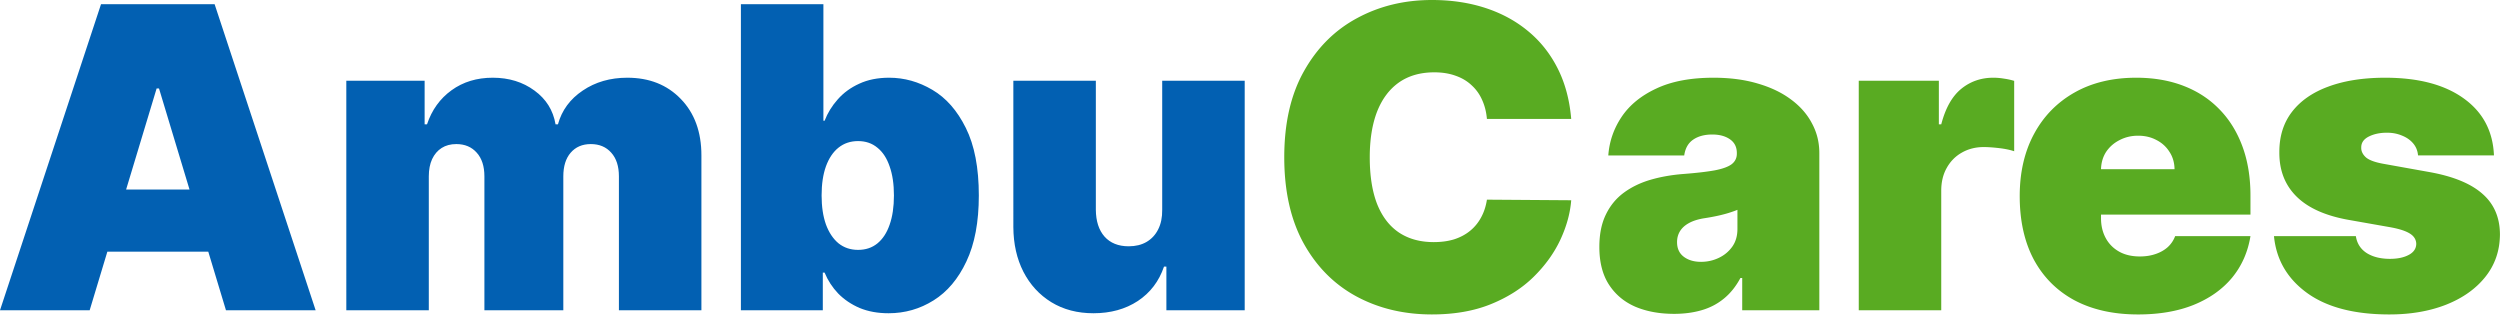 <svg xmlns="http://www.w3.org/2000/svg" width="1959" height="247" fill="none"><path fill="#0260B2" d="M70.266 243.119H0L79.166 3.279h89.003l79.166 239.84h-70.266l-52.465-173.79h-1.873l-52.465 173.79Zm-13.117-94.624h132.1v48.717h-132.1v-48.717Zm214.223 94.624V63.239h61.365v34.196h1.874c3.747-11.243 10.149-20.143 19.206-26.7 9.056-6.56 19.83-9.838 32.322-9.838 12.648 0 23.539 3.357 32.673 10.071 9.135 6.636 14.639 15.459 16.513 26.467h1.874c3.044-11.008 9.524-19.83 19.44-26.467 9.915-6.714 21.548-10.071 34.898-10.071 17.254 0 31.229 5.543 41.925 16.63 10.775 11.086 16.162 25.842 16.162 44.267v121.325h-64.645v-104.93c0-7.885-1.991-14.053-5.972-18.503-3.982-4.528-9.33-6.793-16.044-6.793-6.637 0-11.906 2.265-15.81 6.793-3.826 4.45-5.738 10.618-5.738 18.503v104.93h-61.834v-104.93c0-7.885-1.991-14.053-5.973-18.503-3.982-4.528-9.33-6.793-16.044-6.793-4.45 0-8.276 1.015-11.477 3.045-3.201 2.03-5.699 4.958-7.495 8.783-1.717 3.748-2.576 8.237-2.576 13.468v104.93h-64.644Zm309.198 0V3.279h64.644v91.345h.937c2.342-6.09 5.777-11.671 10.306-16.746 4.528-5.153 10.149-9.252 16.863-12.297 6.715-3.123 14.522-4.684 23.422-4.684 11.867 0 23.149 3.162 33.845 9.486 10.774 6.324 19.518 16.278 26.232 29.863 6.793 13.584 10.189 31.229 10.189 52.933 0 20.767-3.24 37.983-9.72 51.645-6.402 13.663-14.99 23.852-25.764 30.566-10.696 6.714-22.446 10.071-35.25 10.071-8.432 0-15.966-1.366-22.602-4.099-6.558-2.81-12.18-6.597-16.864-11.359-4.606-4.841-8.159-10.306-10.657-16.395h-1.405v29.511H580.57Zm63.239-89.94c0 8.744 1.132 16.317 3.396 22.719 2.342 6.324 5.621 11.243 9.837 14.756 4.294 3.435 9.408 5.153 15.341 5.153 5.934 0 10.97-1.679 15.108-5.036 4.215-3.435 7.416-8.315 9.603-14.638 2.264-6.402 3.396-14.054 3.396-22.954s-1.132-16.512-3.396-22.836c-2.187-6.402-5.388-11.282-9.603-14.639-4.138-3.435-9.174-5.153-15.108-5.153-5.933 0-11.047 1.718-15.341 5.153-4.216 3.357-7.495 8.237-9.837 14.639-2.264 6.324-3.396 13.936-3.396 22.836Zm266.892 11.243V63.239h64.644v179.88H913.98v-34.196h-1.874c-3.903 11.477-10.735 20.455-20.494 26.935-9.759 6.402-21.353 9.603-34.781 9.603-12.57 0-23.578-2.888-33.025-8.666-9.369-5.777-16.669-13.741-21.9-23.89-5.152-10.15-7.768-21.782-7.846-34.899V63.239h64.644v101.183c.079 8.9 2.343 15.887 6.793 20.962 4.528 5.075 10.852 7.612 18.972 7.612 5.387 0 10.032-1.132 13.936-3.396 3.981-2.342 7.026-5.621 9.134-9.837 2.186-4.294 3.24-9.408 3.162-15.341Z"/><path fill="#59AB22" d="M1231.2 93.22h-66.05c-.47-5.466-1.72-10.424-3.75-14.874-1.95-4.45-4.68-8.276-8.19-11.477-3.44-3.279-7.62-5.777-12.54-7.495-4.91-1.795-10.5-2.693-16.74-2.693-10.93 0-20.18 2.654-27.76 7.963-7.49 5.31-13.19 12.921-17.09 22.837-3.83 9.915-5.74 21.821-5.74 35.718 0 14.678 1.95 26.974 5.85 36.89 3.98 9.837 9.72 17.254 17.22 22.25 7.49 4.919 16.51 7.378 27.05 7.378 6.01 0 11.4-.742 16.16-2.225 4.76-1.561 8.9-3.786 12.41-6.675 3.52-2.889 6.37-6.363 8.55-10.423 2.27-4.138 3.79-8.783 4.57-13.936l66.05.469c-.78 10.149-3.63 20.494-8.55 31.034-4.92 10.461-11.9 20.142-20.96 29.043-8.98 8.822-20.11 15.927-33.38 21.314-13.27 5.387-28.69 8.08-46.26 8.08-22.01 0-41.76-4.723-59.25-14.17-17.41-9.447-31.19-23.344-41.34-41.691-10.07-18.347-15.11-40.793-15.11-67.338 0-26.7 5.15-49.186 15.46-67.455 10.3-18.347 24.2-32.205 41.69-41.574C1080.99 4.723 1100.51 0 1122.05 0c15.15 0 29.09 2.069 41.81 6.207 12.73 4.138 23.89 10.188 33.5 18.152 9.6 7.885 17.33 17.605 23.18 29.16 5.86 11.555 9.41 24.788 10.66 39.7Zm80.6 152.71c-11.48 0-21.63-1.874-30.45-5.622-8.74-3.825-15.61-9.603-20.61-17.332-5-7.729-7.49-17.566-7.49-29.511 0-9.837 1.67-18.23 5.03-25.179 3.36-7.026 8.04-12.765 14.05-17.215 6.02-4.45 13-7.846 20.97-10.188 8.04-2.343 16.7-3.865 26-4.568 10.07-.78 18.15-1.717 24.24-2.81 6.16-1.171 10.62-2.772 13.35-4.802 2.73-2.108 4.1-4.879 4.1-8.315v-.468c0-4.684-1.8-8.276-5.39-10.774-3.59-2.498-8.2-3.748-13.82-3.748-6.17 0-11.2 1.367-15.11 4.099-3.82 2.655-6.13 6.754-6.91 12.297h-59.49c.78-10.93 4.26-21.002 10.43-30.215 6.24-9.29 15.34-16.707 27.28-22.25 11.95-5.621 26.86-8.432 44.74-8.432 12.88 0 24.43 1.522 34.66 4.567 10.23 2.967 18.93 7.144 26.12 12.53 7.18 5.31 12.65 11.556 16.39 18.738 3.83 7.105 5.74 14.834 5.74 23.188v123.199h-60.43v-25.296h-1.4c-3.59 6.715-7.97 12.141-13.12 16.279-5.07 4.138-10.89 7.143-17.45 9.017-6.48 1.874-13.62 2.811-21.43 2.811Zm21.08-40.754c4.92 0 9.53-1.015 13.82-3.045 4.37-2.03 7.92-4.958 10.66-8.783 2.73-3.826 4.09-8.471 4.09-13.936v-14.99a73.55 73.55 0 0 1-5.5 1.99c-1.87.625-3.9 1.211-6.09 1.757-2.11.547-4.37 1.054-6.79 1.522-2.34.469-4.8.898-7.38 1.289-5 .78-9.09 2.069-12.3 3.864-3.12 1.718-5.46 3.865-7.02 6.441-1.49 2.499-2.23 5.309-2.23 8.432 0 4.997 1.76 8.822 5.27 11.477 3.52 2.654 8.01 3.982 13.47 3.982Zm123.64 37.943V63.239h62.77v34.196h1.87c3.28-12.648 8.47-21.9 15.58-27.755 7.18-5.855 15.57-8.783 25.18-8.783 2.81 0 5.58.234 8.31.703 2.81.39 5.51.975 8.08 1.756v55.159c-3.2-1.093-7.14-1.913-11.83-2.46-4.68-.546-8.7-.819-12.06-.819-6.32 0-12.02 1.444-17.1 4.333-4.99 2.81-8.94 6.792-11.82 11.945-2.89 5.075-4.34 11.047-4.34 17.918v93.687h-64.64Zm218.88 3.279c-19.21 0-35.76-3.669-49.66-11.008-13.82-7.417-24.47-18.035-31.97-31.854-7.42-13.897-11.12-30.526-11.12-49.888 0-18.582 3.74-34.821 11.24-48.718 7.49-13.897 18.07-24.71 31.73-32.44 13.67-7.728 29.79-11.593 48.37-11.593 13.59 0 25.88 2.108 36.89 6.324 11.01 4.216 20.42 10.344 28.22 18.386 7.81 7.963 13.82 17.644 18.04 29.043 4.21 11.399 6.32 24.242 6.32 38.529v14.99h-160.67v-35.601h101.18c-.08-5.153-1.4-9.681-3.98-13.585-2.5-3.982-5.9-7.065-10.19-9.252-4.22-2.264-9.02-3.396-14.4-3.396-5.23 0-10.04 1.132-14.41 3.396-4.37 2.187-7.88 5.231-10.54 9.135-2.57 3.904-3.94 8.471-4.1 13.702v38.412c0 5.777 1.21 10.93 3.63 15.458 2.42 4.528 5.9 8.081 10.43 10.657 4.52 2.576 9.99 3.865 16.39 3.865 4.45 0 8.51-.625 12.18-1.874 3.75-1.249 6.95-3.045 9.6-5.387a21.866 21.866 0 0 0 5.86-8.666h59.02c-2.03 12.491-6.83 23.344-14.4 32.556-7.58 9.135-17.61 16.239-30.1 21.314-12.41 4.997-26.93 7.495-43.56 7.495Zm278.86-124.604h-59.49c-.31-3.67-1.6-6.832-3.86-9.486-2.27-2.655-5.2-4.684-8.79-6.09-3.51-1.483-7.41-2.225-11.71-2.225-5.54 0-10.3 1.015-14.29 3.045-3.98 2.03-5.93 4.919-5.85 8.666-.08 2.655 1.05 5.114 3.4 7.378 2.42 2.264 7.06 4.021 13.93 5.27l36.54 6.558c18.43 3.357 32.13 9.017 41.11 16.981 9.05 7.885 13.62 18.464 13.7 31.737-.08 12.803-3.91 23.929-11.48 33.376-7.49 9.368-17.76 16.629-30.8 21.782-12.96 5.075-27.75 7.612-44.38 7.612-27.49 0-48.99-5.621-64.53-16.864-15.46-11.242-24.09-26.076-25.88-44.501h64.17c.86 5.699 3.67 10.11 8.44 13.233 4.84 3.045 10.93 4.567 18.26 4.567 5.94 0 10.82-1.014 14.64-3.044 3.91-2.03 5.9-4.919 5.98-8.666-.08-3.436-1.8-6.168-5.16-8.198-3.28-2.03-8.43-3.67-15.46-4.919l-31.85-5.621c-18.35-3.201-32.09-9.291-41.22-18.269-9.14-8.978-13.66-20.533-13.59-34.664-.07-12.492 3.2-23.071 9.84-31.737 6.72-8.744 16.28-15.38 28.69-19.909 12.49-4.606 27.29-6.91 44.39-6.91 26 0 46.49 5.388 61.48 16.162 15.07 10.774 22.99 25.686 23.77 44.736Z"/></svg>